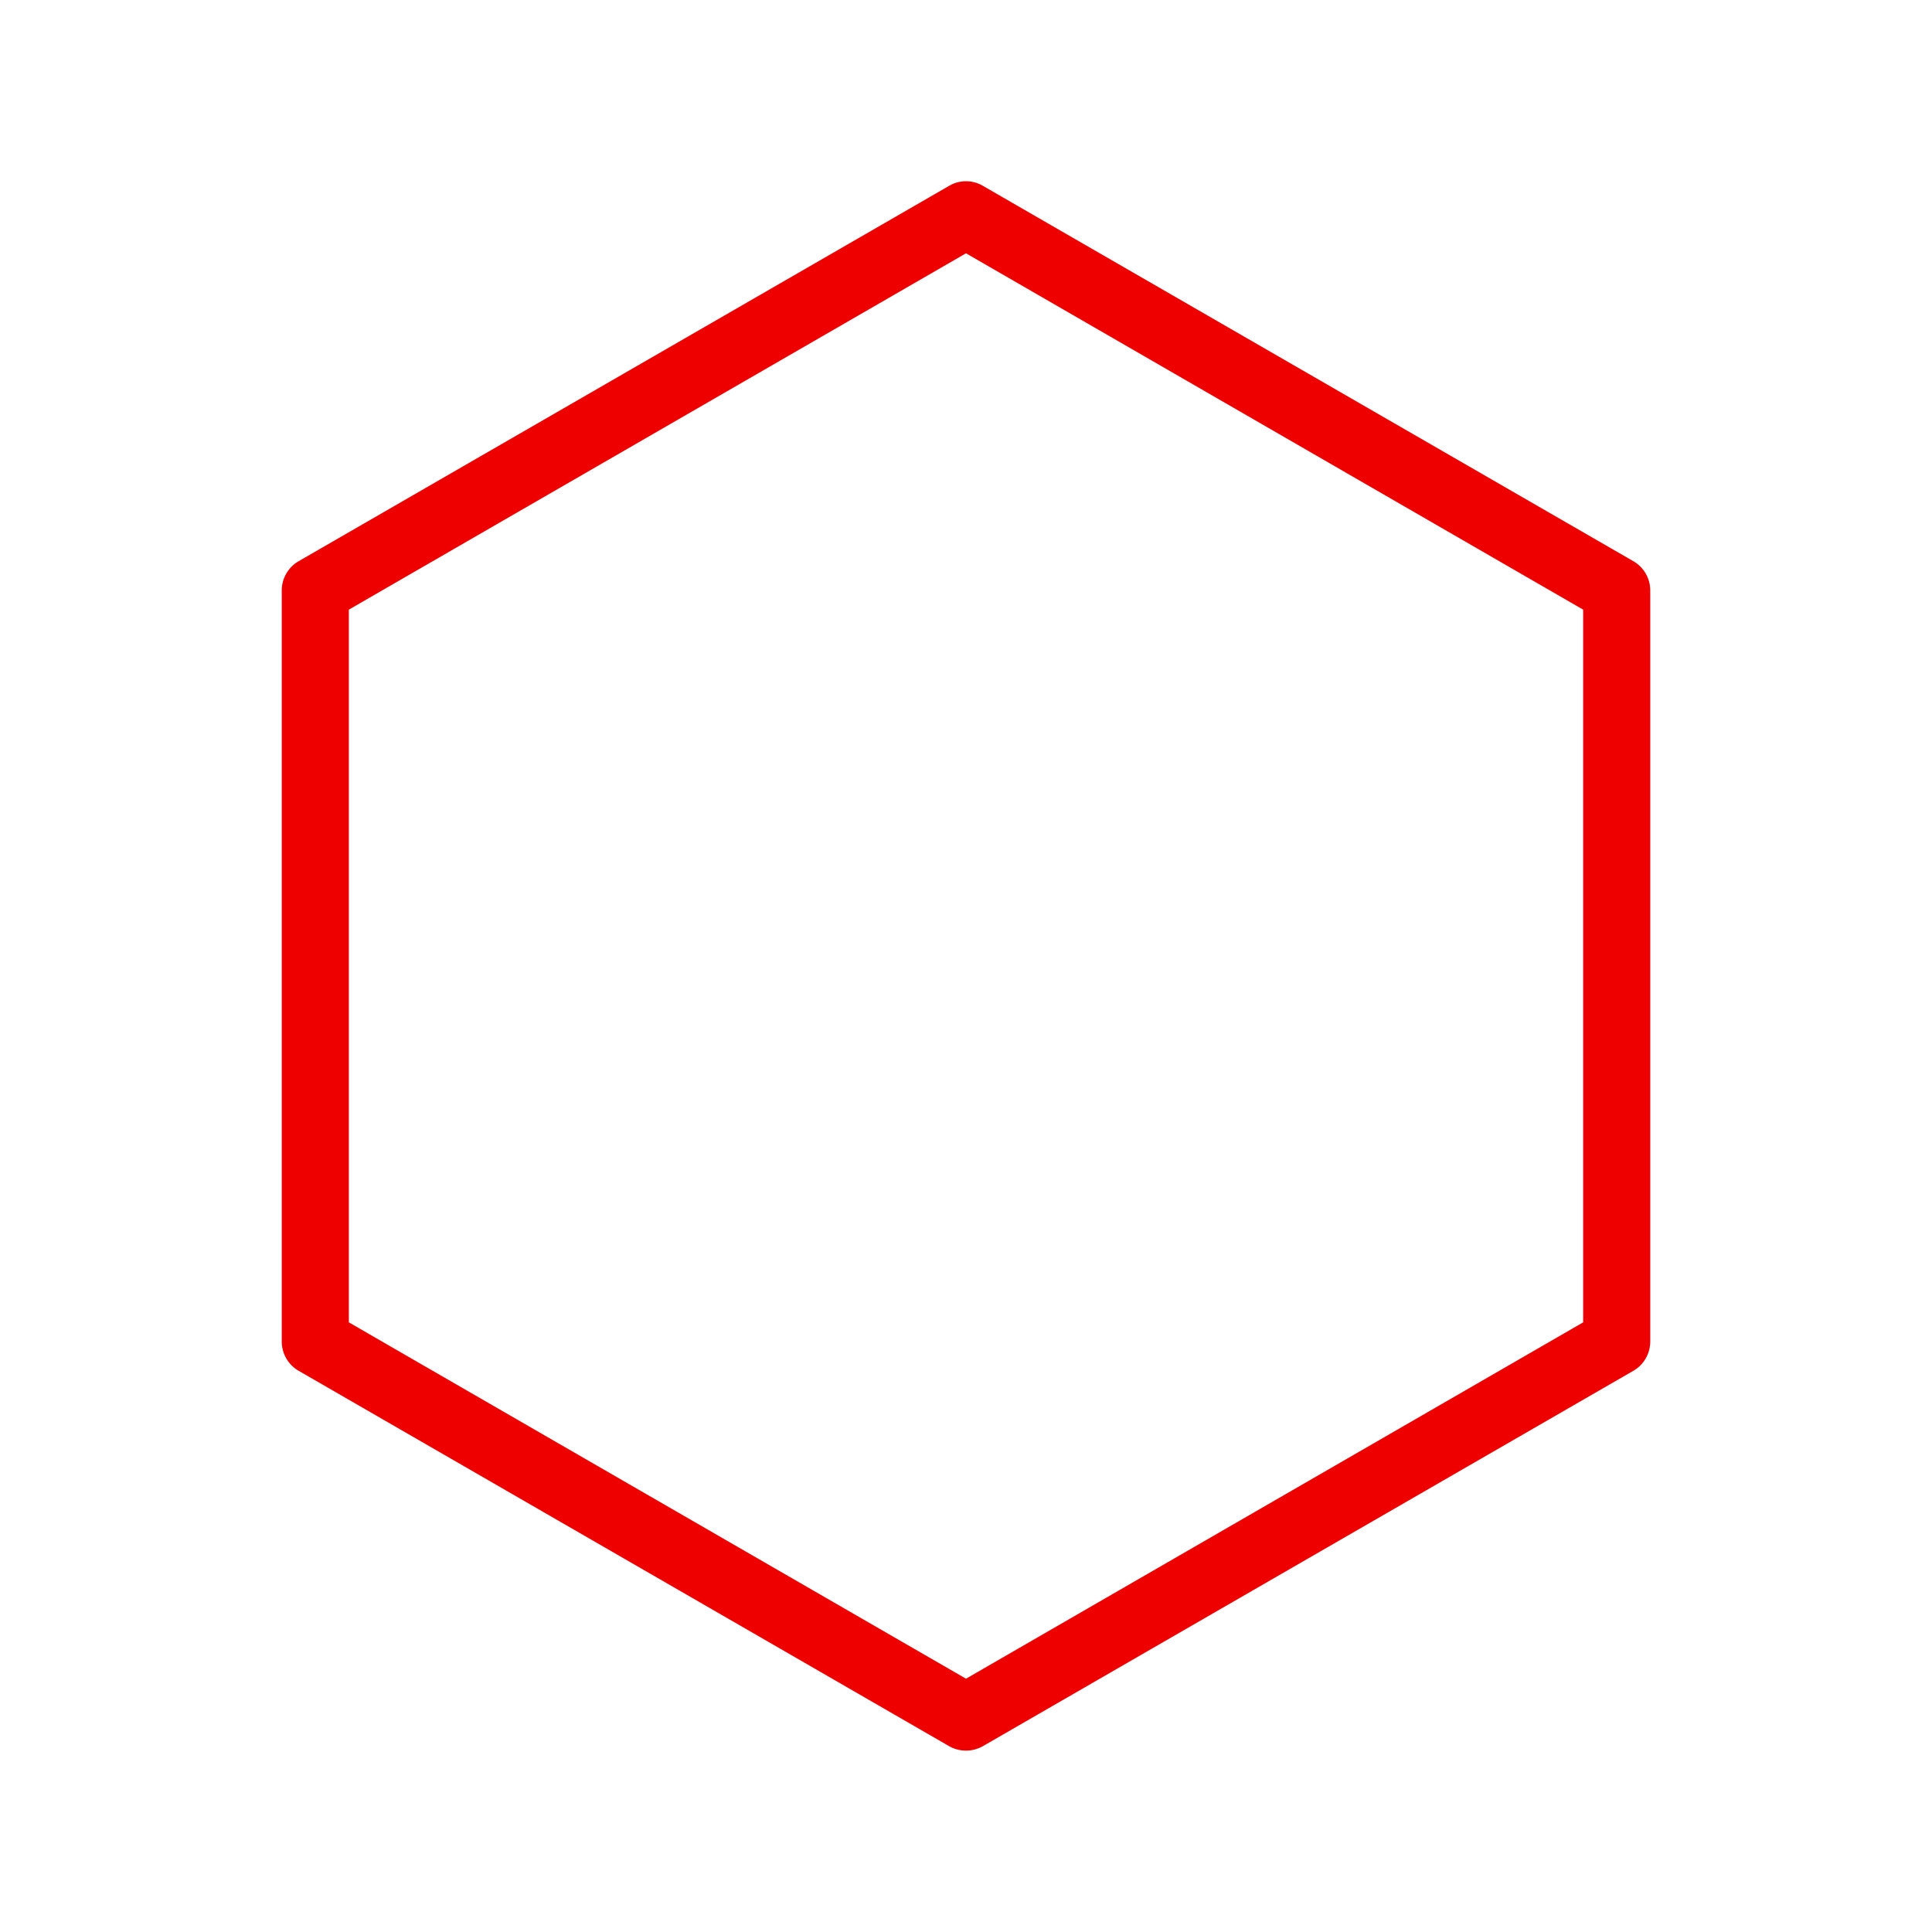 <svg xmlns="http://www.w3.org/2000/svg" data-name="Icon" viewBox="0 0 36 36"><path d="m30.44 10.46-12.13-7a.62.62 0 0 0-.62 0l-12.13 7a.63.63 0 0 0-.31.54v14a.63.63 0 0 0 .31.54l12.13 7a.64.64 0 0 0 .62 0l12.13-7a.63.63 0 0 0 .31-.54V11a.63.63 0 0 0-.31-.54m-.94 14.18L18 31.28 6.5 24.64V11.36L18 4.72l11.5 6.64Z" style="fill:#e00"/></svg>